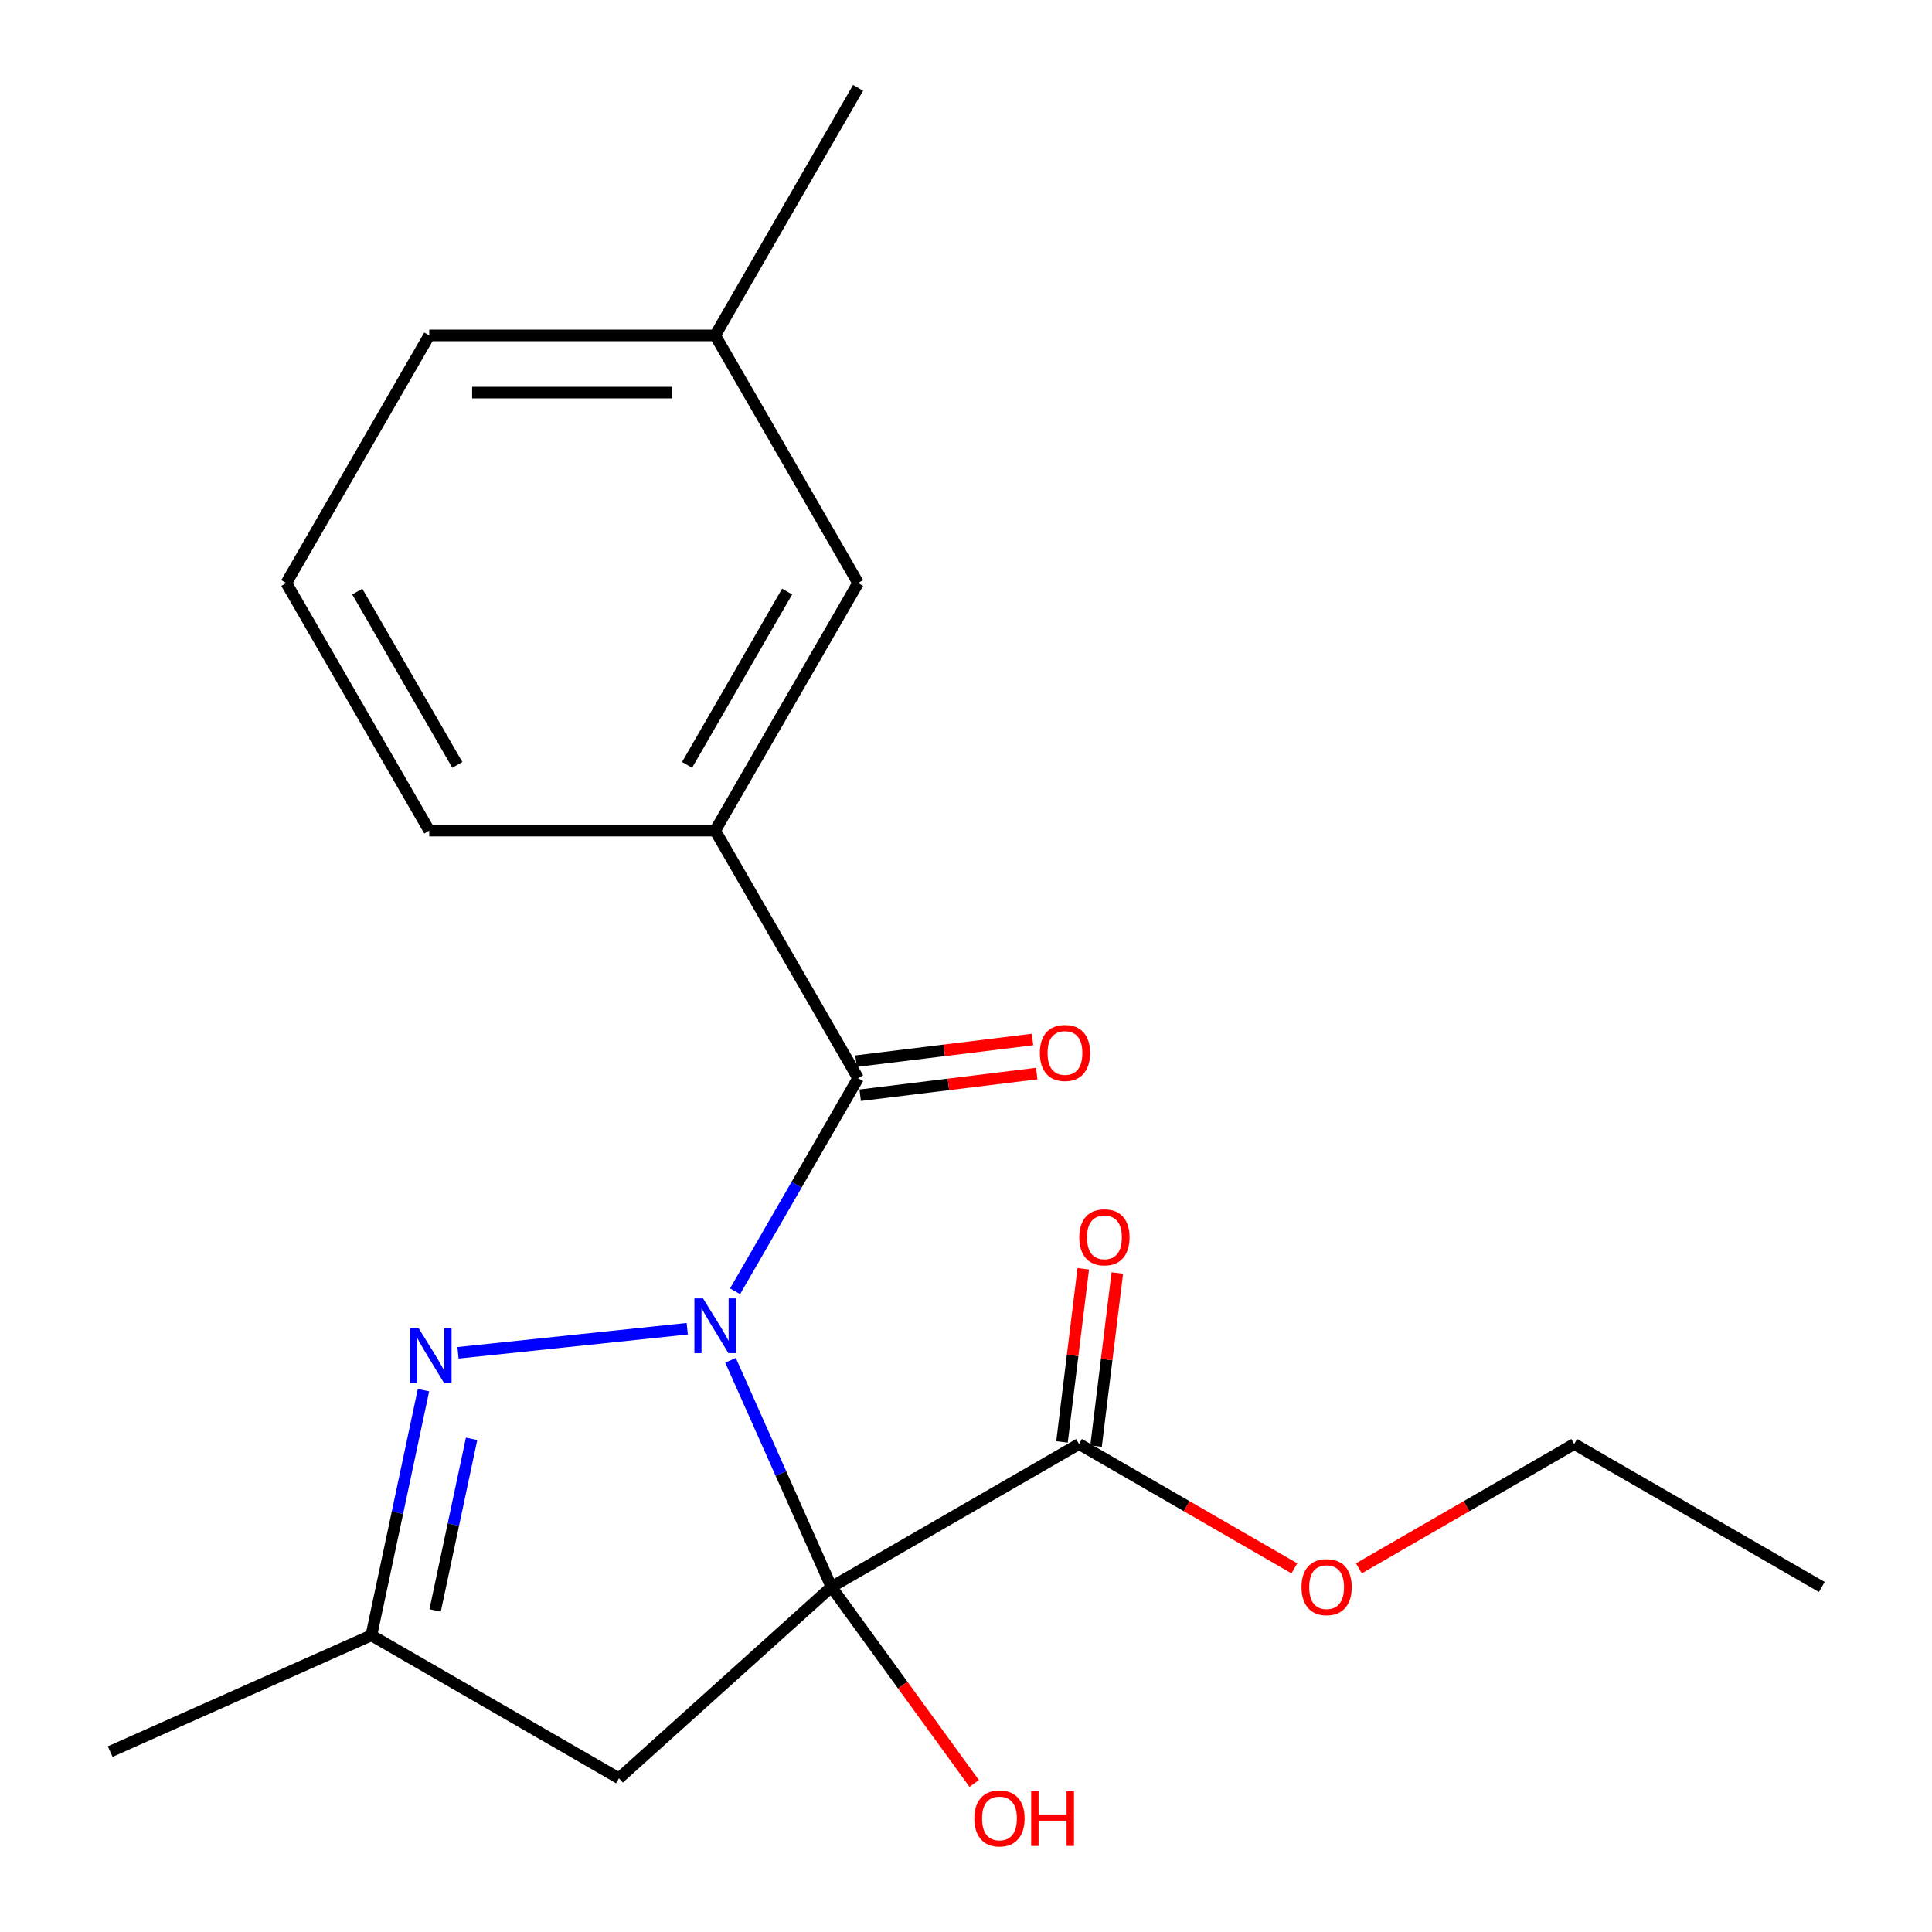<?xml version='1.0' encoding='iso-8859-1'?>
<svg version='1.1' baseProfile='full'
              xmlns='http://www.w3.org/2000/svg'
                      xmlns:rdkit='http://www.rdkit.org/xml'
                      xmlns:xlink='http://www.w3.org/1999/xlink'
                  xml:space='preserve'
width='1000px' height='1000px' viewBox='0 0 1000 1000'>
<!-- END OF HEADER -->
<rect style='opacity:1.0;fill:#FFFFFF;stroke:none' width='1000' height='1000' x='0' y='0'> </rect>
<path class='bond-0' d='M 378.11,704.085 L 404.228,762.749' style='fill:none;fill-rule:evenodd;stroke:#0000FF;stroke-width:6px;stroke-linecap:butt;stroke-linejoin:miter;stroke-opacity:1' />
<path class='bond-0' d='M 404.228,762.749 L 430.347,821.412' style='fill:none;fill-rule:evenodd;stroke:#000000;stroke-width:6px;stroke-linecap:butt;stroke-linejoin:miter;stroke-opacity:1' />
<path class='bond-1' d='M 355.719,687.743 L 237.066,700.214' style='fill:none;fill-rule:evenodd;stroke:#0000FF;stroke-width:6px;stroke-linecap:butt;stroke-linejoin:miter;stroke-opacity:1' />
<path class='bond-2' d='M 380.469,668.366 L 412.309,613.219' style='fill:none;fill-rule:evenodd;stroke:#0000FF;stroke-width:6px;stroke-linecap:butt;stroke-linejoin:miter;stroke-opacity:1' />
<path class='bond-2' d='M 412.309,613.219 L 444.148,558.072' style='fill:none;fill-rule:evenodd;stroke:#000000;stroke-width:6px;stroke-linecap:butt;stroke-linejoin:miter;stroke-opacity:1' />
<path class='bond-3' d='M 430.347,821.412 L 320.377,920.43' style='fill:none;fill-rule:evenodd;stroke:#000000;stroke-width:6px;stroke-linecap:butt;stroke-linejoin:miter;stroke-opacity:1' />
<path class='bond-4' d='M 430.347,821.412 L 558.501,747.422' style='fill:none;fill-rule:evenodd;stroke:#000000;stroke-width:6px;stroke-linecap:butt;stroke-linejoin:miter;stroke-opacity:1' />
<path class='bond-8' d='M 430.347,821.412 L 467.291,872.261' style='fill:none;fill-rule:evenodd;stroke:#000000;stroke-width:6px;stroke-linecap:butt;stroke-linejoin:miter;stroke-opacity:1' />
<path class='bond-8' d='M 467.291,872.261 L 504.235,923.111' style='fill:none;fill-rule:evenodd;stroke:#FF0000;stroke-width:6px;stroke-linecap:butt;stroke-linejoin:miter;stroke-opacity:1' />
<path class='bond-6' d='M 219.193,719.553 L 205.708,782.997' style='fill:none;fill-rule:evenodd;stroke:#0000FF;stroke-width:6px;stroke-linecap:butt;stroke-linejoin:miter;stroke-opacity:1' />
<path class='bond-6' d='M 205.708,782.997 L 192.222,846.44' style='fill:none;fill-rule:evenodd;stroke:#000000;stroke-width:6px;stroke-linecap:butt;stroke-linejoin:miter;stroke-opacity:1' />
<path class='bond-6' d='M 244.097,744.74 L 234.657,789.15' style='fill:none;fill-rule:evenodd;stroke:#0000FF;stroke-width:6px;stroke-linecap:butt;stroke-linejoin:miter;stroke-opacity:1' />
<path class='bond-6' d='M 234.657,789.15 L 225.217,833.56' style='fill:none;fill-rule:evenodd;stroke:#000000;stroke-width:6px;stroke-linecap:butt;stroke-linejoin:miter;stroke-opacity:1' />
<path class='bond-5' d='M 444.148,558.072 L 370.158,429.917' style='fill:none;fill-rule:evenodd;stroke:#000000;stroke-width:6px;stroke-linecap:butt;stroke-linejoin:miter;stroke-opacity:1' />
<path class='bond-7' d='M 445.23,566.884 L 490.918,561.273' style='fill:none;fill-rule:evenodd;stroke:#000000;stroke-width:6px;stroke-linecap:butt;stroke-linejoin:miter;stroke-opacity:1' />
<path class='bond-7' d='M 490.918,561.273 L 536.606,555.662' style='fill:none;fill-rule:evenodd;stroke:#FF0000;stroke-width:6px;stroke-linecap:butt;stroke-linejoin:miter;stroke-opacity:1' />
<path class='bond-7' d='M 443.066,549.259 L 488.754,543.648' style='fill:none;fill-rule:evenodd;stroke:#000000;stroke-width:6px;stroke-linecap:butt;stroke-linejoin:miter;stroke-opacity:1' />
<path class='bond-7' d='M 488.754,543.648 L 534.442,538.037' style='fill:none;fill-rule:evenodd;stroke:#FF0000;stroke-width:6px;stroke-linecap:butt;stroke-linejoin:miter;stroke-opacity:1' />
<path class='bond-20' d='M 320.377,920.43 L 192.222,846.44' style='fill:none;fill-rule:evenodd;stroke:#000000;stroke-width:6px;stroke-linecap:butt;stroke-linejoin:miter;stroke-opacity:1' />
<path class='bond-10' d='M 567.314,748.504 L 572.817,703.696' style='fill:none;fill-rule:evenodd;stroke:#000000;stroke-width:6px;stroke-linecap:butt;stroke-linejoin:miter;stroke-opacity:1' />
<path class='bond-10' d='M 572.817,703.696 L 578.32,658.889' style='fill:none;fill-rule:evenodd;stroke:#FF0000;stroke-width:6px;stroke-linecap:butt;stroke-linejoin:miter;stroke-opacity:1' />
<path class='bond-10' d='M 549.689,746.34 L 555.192,701.532' style='fill:none;fill-rule:evenodd;stroke:#000000;stroke-width:6px;stroke-linecap:butt;stroke-linejoin:miter;stroke-opacity:1' />
<path class='bond-10' d='M 555.192,701.532 L 560.695,656.724' style='fill:none;fill-rule:evenodd;stroke:#FF0000;stroke-width:6px;stroke-linecap:butt;stroke-linejoin:miter;stroke-opacity:1' />
<path class='bond-11' d='M 558.501,747.422 L 614.229,779.596' style='fill:none;fill-rule:evenodd;stroke:#000000;stroke-width:6px;stroke-linecap:butt;stroke-linejoin:miter;stroke-opacity:1' />
<path class='bond-11' d='M 614.229,779.596 L 669.956,811.771' style='fill:none;fill-rule:evenodd;stroke:#FF0000;stroke-width:6px;stroke-linecap:butt;stroke-linejoin:miter;stroke-opacity:1' />
<path class='bond-9' d='M 370.158,429.917 L 444.148,301.763' style='fill:none;fill-rule:evenodd;stroke:#000000;stroke-width:6px;stroke-linecap:butt;stroke-linejoin:miter;stroke-opacity:1' />
<path class='bond-9' d='M 355.626,395.896 L 407.419,306.188' style='fill:none;fill-rule:evenodd;stroke:#000000;stroke-width:6px;stroke-linecap:butt;stroke-linejoin:miter;stroke-opacity:1' />
<path class='bond-13' d='M 370.158,429.917 L 222.178,429.917' style='fill:none;fill-rule:evenodd;stroke:#000000;stroke-width:6px;stroke-linecap:butt;stroke-linejoin:miter;stroke-opacity:1' />
<path class='bond-15' d='M 192.222,846.44 L 57.036,906.629' style='fill:none;fill-rule:evenodd;stroke:#000000;stroke-width:6px;stroke-linecap:butt;stroke-linejoin:miter;stroke-opacity:1' />
<path class='bond-12' d='M 444.148,301.763 L 370.158,173.609' style='fill:none;fill-rule:evenodd;stroke:#000000;stroke-width:6px;stroke-linecap:butt;stroke-linejoin:miter;stroke-opacity:1' />
<path class='bond-17' d='M 703.355,811.771 L 759.082,779.596' style='fill:none;fill-rule:evenodd;stroke:#FF0000;stroke-width:6px;stroke-linecap:butt;stroke-linejoin:miter;stroke-opacity:1' />
<path class='bond-17' d='M 759.082,779.596 L 814.81,747.422' style='fill:none;fill-rule:evenodd;stroke:#000000;stroke-width:6px;stroke-linecap:butt;stroke-linejoin:miter;stroke-opacity:1' />
<path class='bond-18' d='M 370.158,173.609 L 444.148,45.455' style='fill:none;fill-rule:evenodd;stroke:#000000;stroke-width:6px;stroke-linecap:butt;stroke-linejoin:miter;stroke-opacity:1' />
<path class='bond-21' d='M 370.158,173.609 L 222.178,173.609' style='fill:none;fill-rule:evenodd;stroke:#000000;stroke-width:6px;stroke-linecap:butt;stroke-linejoin:miter;stroke-opacity:1' />
<path class='bond-21' d='M 347.961,203.205 L 244.375,203.205' style='fill:none;fill-rule:evenodd;stroke:#000000;stroke-width:6px;stroke-linecap:butt;stroke-linejoin:miter;stroke-opacity:1' />
<path class='bond-14' d='M 222.178,429.917 L 148.189,301.763' style='fill:none;fill-rule:evenodd;stroke:#000000;stroke-width:6px;stroke-linecap:butt;stroke-linejoin:miter;stroke-opacity:1' />
<path class='bond-14' d='M 236.711,395.896 L 184.918,306.188' style='fill:none;fill-rule:evenodd;stroke:#000000;stroke-width:6px;stroke-linecap:butt;stroke-linejoin:miter;stroke-opacity:1' />
<path class='bond-16' d='M 148.189,301.763 L 222.178,173.609' style='fill:none;fill-rule:evenodd;stroke:#000000;stroke-width:6px;stroke-linecap:butt;stroke-linejoin:miter;stroke-opacity:1' />
<path class='bond-19' d='M 814.81,747.422 L 942.964,821.412' style='fill:none;fill-rule:evenodd;stroke:#000000;stroke-width:6px;stroke-linecap:butt;stroke-linejoin:miter;stroke-opacity:1' />
<path  class='atom-0' d='M 363.898 672.066
L 373.178 687.066
Q 374.098 688.546, 375.578 691.226
Q 377.058 693.906, 377.138 694.066
L 377.138 672.066
L 380.898 672.066
L 380.898 700.386
L 377.018 700.386
L 367.058 683.986
Q 365.898 682.066, 364.658 679.866
Q 363.458 677.666, 363.098 676.986
L 363.098 700.386
L 359.418 700.386
L 359.418 672.066
L 363.898 672.066
' fill='#0000FF'/>
<path  class='atom-2' d='M 216.729 687.534
L 226.009 702.534
Q 226.929 704.014, 228.409 706.694
Q 229.889 709.374, 229.969 709.534
L 229.969 687.534
L 233.729 687.534
L 233.729 715.854
L 229.849 715.854
L 219.889 699.454
Q 218.729 697.534, 217.489 695.334
Q 216.289 693.134, 215.929 692.454
L 215.929 715.854
L 212.249 715.854
L 212.249 687.534
L 216.729 687.534
' fill='#0000FF'/>
<path  class='atom-8' d='M 538.221 545.002
Q 538.221 538.202, 541.581 534.402
Q 544.941 530.602, 551.221 530.602
Q 557.501 530.602, 560.861 534.402
Q 564.221 538.202, 564.221 545.002
Q 564.221 551.882, 560.821 555.802
Q 557.421 559.682, 551.221 559.682
Q 544.981 559.682, 541.581 555.802
Q 538.221 551.922, 538.221 545.002
M 551.221 556.482
Q 555.541 556.482, 557.861 553.602
Q 560.221 550.682, 560.221 545.002
Q 560.221 539.442, 557.861 536.642
Q 555.541 533.802, 551.221 533.802
Q 546.901 533.802, 544.541 536.602
Q 542.221 539.402, 542.221 545.002
Q 542.221 550.722, 544.541 553.602
Q 546.901 556.482, 551.221 556.482
' fill='#FF0000'/>
<path  class='atom-9' d='M 504.327 941.21
Q 504.327 934.41, 507.687 930.61
Q 511.047 926.81, 517.327 926.81
Q 523.607 926.81, 526.967 930.61
Q 530.327 934.41, 530.327 941.21
Q 530.327 948.09, 526.927 952.01
Q 523.527 955.89, 517.327 955.89
Q 511.087 955.89, 507.687 952.01
Q 504.327 948.13, 504.327 941.21
M 517.327 952.69
Q 521.647 952.69, 523.967 949.81
Q 526.327 946.89, 526.327 941.21
Q 526.327 935.65, 523.967 932.85
Q 521.647 930.01, 517.327 930.01
Q 513.007 930.01, 510.647 932.81
Q 508.327 935.61, 508.327 941.21
Q 508.327 946.93, 510.647 949.81
Q 513.007 952.69, 517.327 952.69
' fill='#FF0000'/>
<path  class='atom-9' d='M 533.727 927.13
L 537.567 927.13
L 537.567 939.17
L 552.047 939.17
L 552.047 927.13
L 555.887 927.13
L 555.887 955.45
L 552.047 955.45
L 552.047 942.37
L 537.567 942.37
L 537.567 955.45
L 533.727 955.45
L 533.727 927.13
' fill='#FF0000'/>
<path  class='atom-11' d='M 558.651 640.429
Q 558.651 633.629, 562.011 629.829
Q 565.371 626.029, 571.651 626.029
Q 577.931 626.029, 581.291 629.829
Q 584.651 633.629, 584.651 640.429
Q 584.651 647.309, 581.251 651.229
Q 577.851 655.109, 571.651 655.109
Q 565.411 655.109, 562.011 651.229
Q 558.651 647.349, 558.651 640.429
M 571.651 651.909
Q 575.971 651.909, 578.291 649.029
Q 580.651 646.109, 580.651 640.429
Q 580.651 634.869, 578.291 632.069
Q 575.971 629.229, 571.651 629.229
Q 567.331 629.229, 564.971 632.029
Q 562.651 634.829, 562.651 640.429
Q 562.651 646.149, 564.971 649.029
Q 567.331 651.909, 571.651 651.909
' fill='#FF0000'/>
<path  class='atom-12' d='M 673.655 821.492
Q 673.655 814.692, 677.015 810.892
Q 680.375 807.092, 686.655 807.092
Q 692.935 807.092, 696.295 810.892
Q 699.655 814.692, 699.655 821.492
Q 699.655 828.372, 696.255 832.292
Q 692.855 836.172, 686.655 836.172
Q 680.415 836.172, 677.015 832.292
Q 673.655 828.412, 673.655 821.492
M 686.655 832.972
Q 690.975 832.972, 693.295 830.092
Q 695.655 827.172, 695.655 821.492
Q 695.655 815.932, 693.295 813.132
Q 690.975 810.292, 686.655 810.292
Q 682.335 810.292, 679.975 813.092
Q 677.655 815.892, 677.655 821.492
Q 677.655 827.212, 679.975 830.092
Q 682.335 832.972, 686.655 832.972
' fill='#FF0000'/>
</svg>
